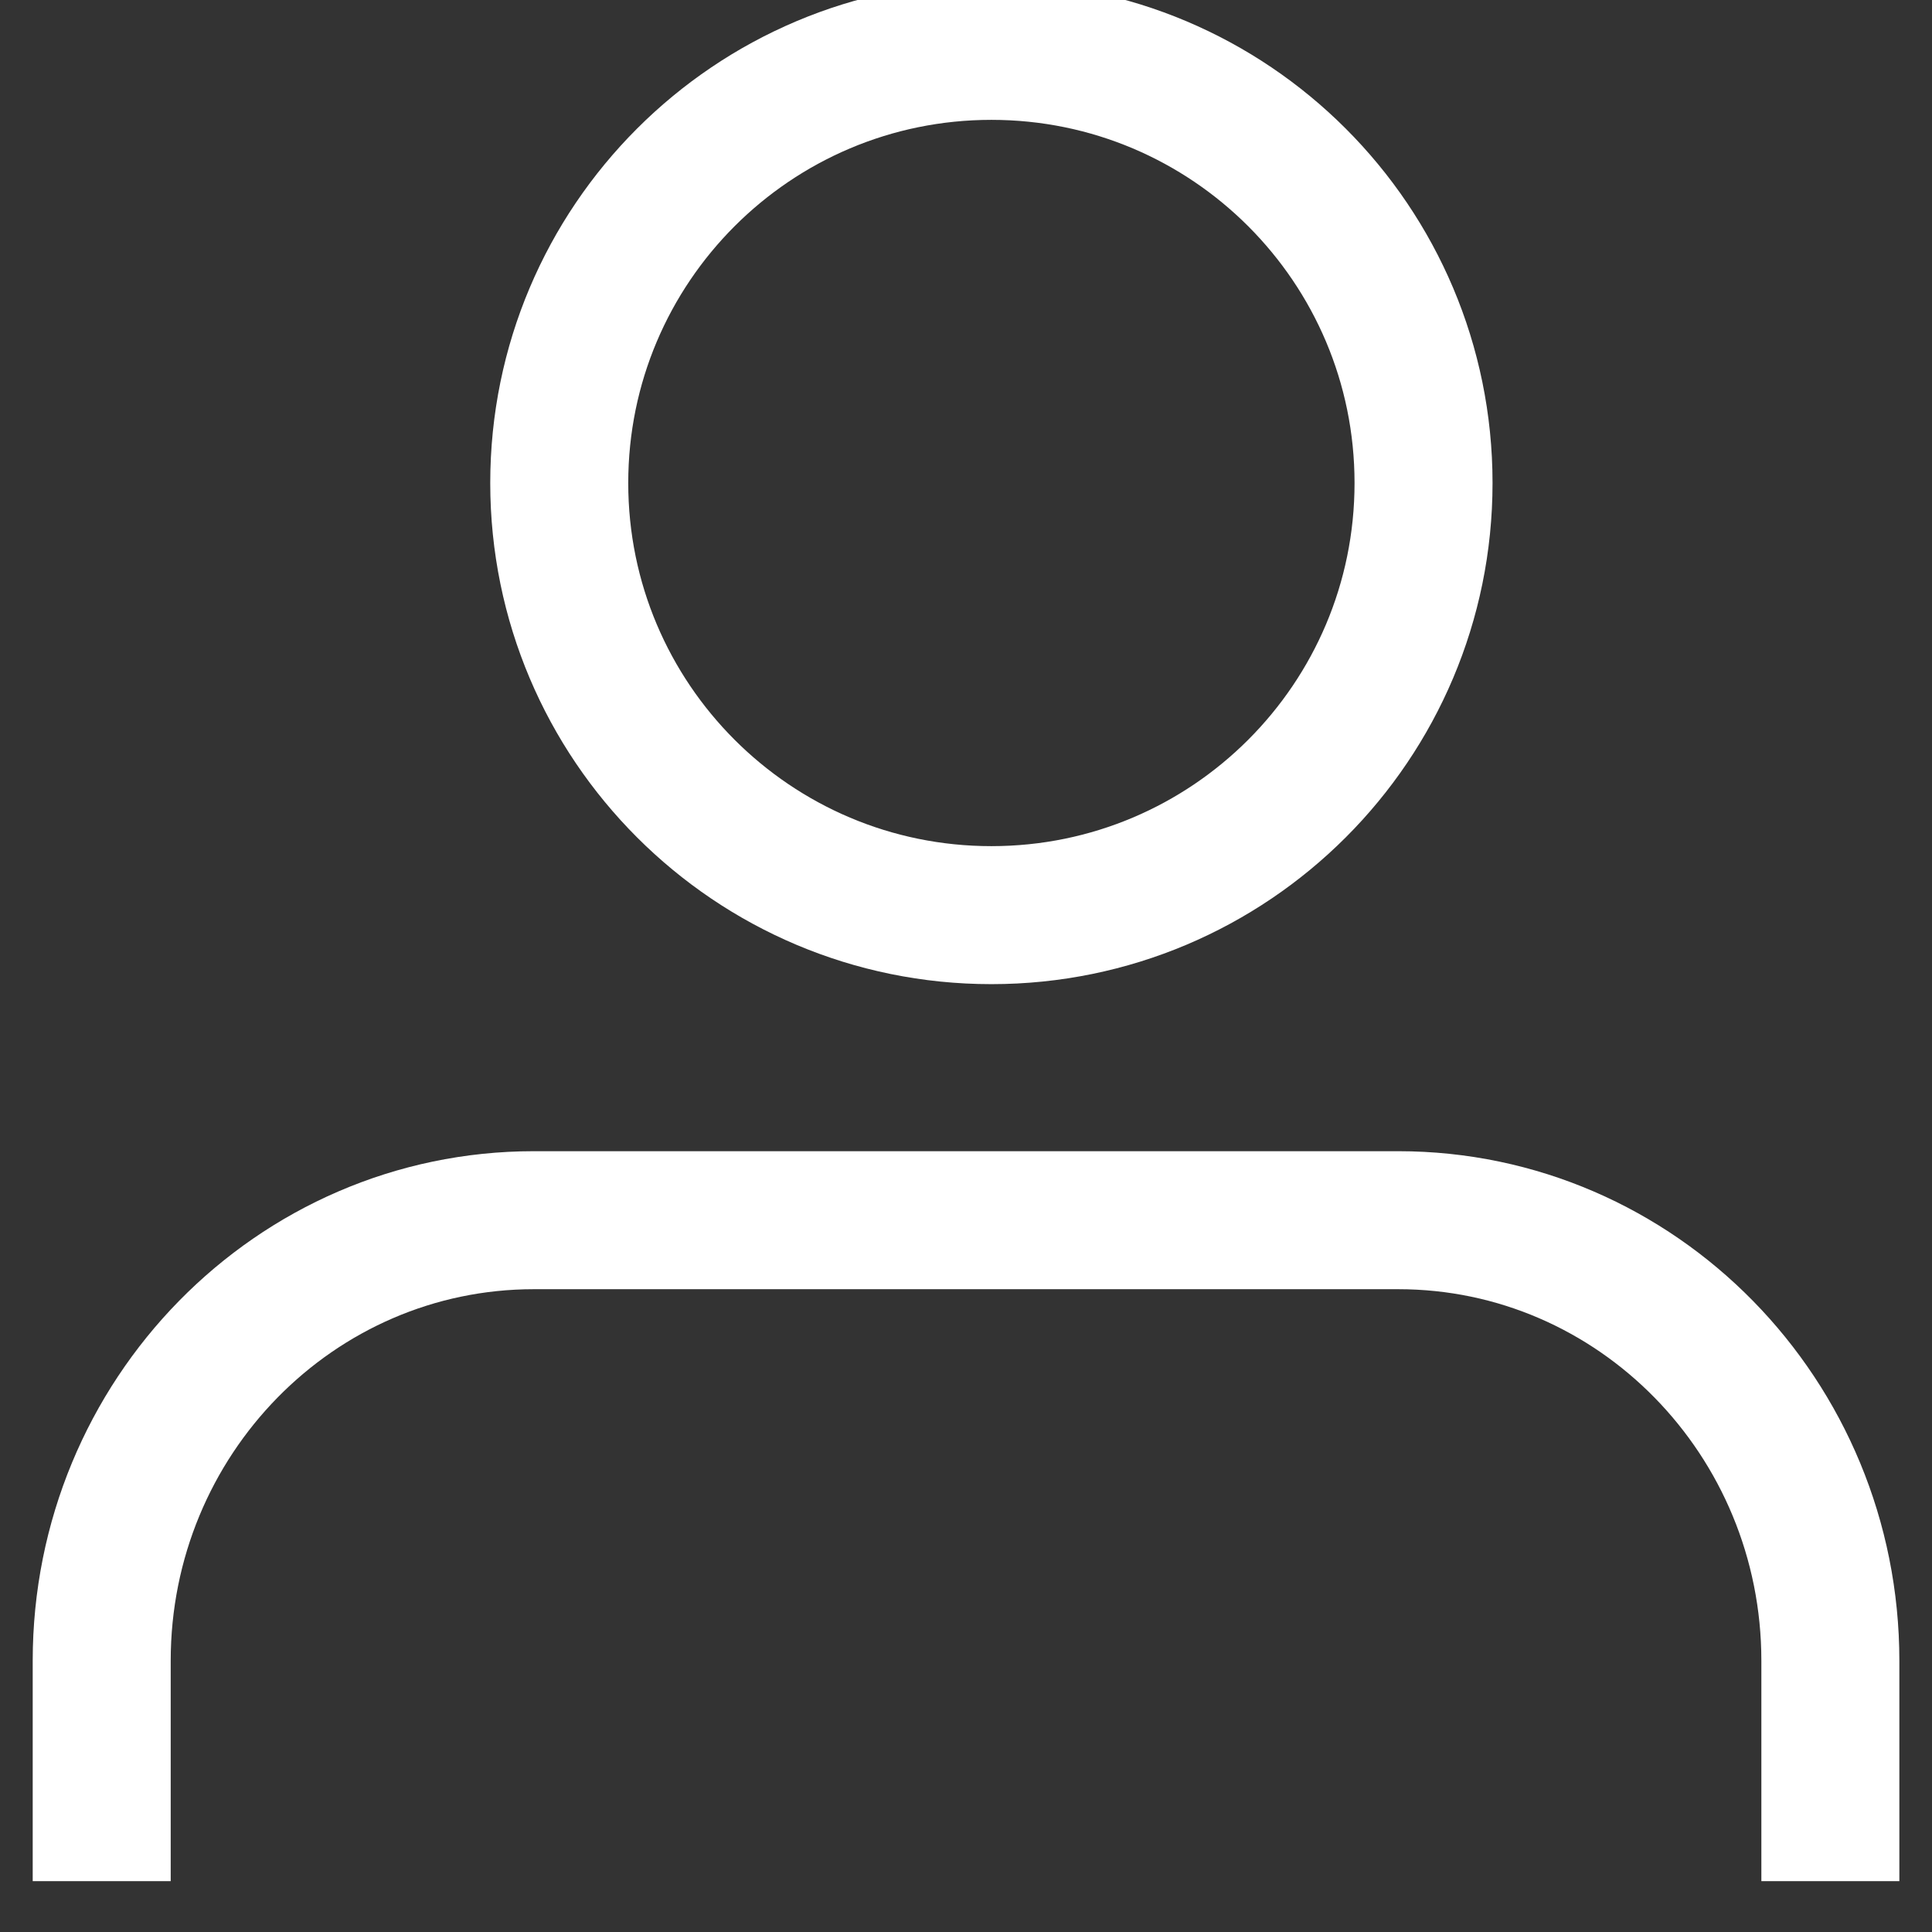 <?xml version="1.0" encoding="utf-8" ?>
<svg xmlns="http://www.w3.org/2000/svg" xmlns:xlink="http://www.w3.org/1999/xlink" width="28" height="28">
	<rect width="100%" height="100%" fill="#333333" stroke="none"/>
	<defs>
		<clipPath id="clip_0">
			<rect x="-348" y="-555" width="1920" height="2341" clip-rule="evenodd"/>
		</clipPath>
	</defs>
	<g clip-path="url(#clip_0)">
		<path fill="none" stroke="rgb(255,255,255)" stroke-width="2" stroke-miterlimit="4" transform="translate(1.474 17.684)" d="M25.053 9.579L25.053 6.386C25.053 2.859 22.248 0 18.79 0L6.263 0C2.804 0 0 2.859 0 6.386L0 9.579"/>
	</g>
	<defs>
		<clipPath id="clip_1">
			<rect x="-348" y="-555" width="1920" height="2341" clip-rule="evenodd"/>
		</clipPath>
	</defs>
	<g clip-path="url(#clip_1)">
		<path fill="none" stroke="rgb(255,255,255)" stroke-width="2" stroke-miterlimit="4" transform="translate(8.105 0.737)" d="M6.263 12.526C9.722 12.526 12.526 9.722 12.526 6.263C12.526 2.804 9.722 0 6.263 0C2.804 0 0 2.804 0 6.263C0 9.722 2.804 12.526 6.263 12.526Z"/>
	</g>

</svg>